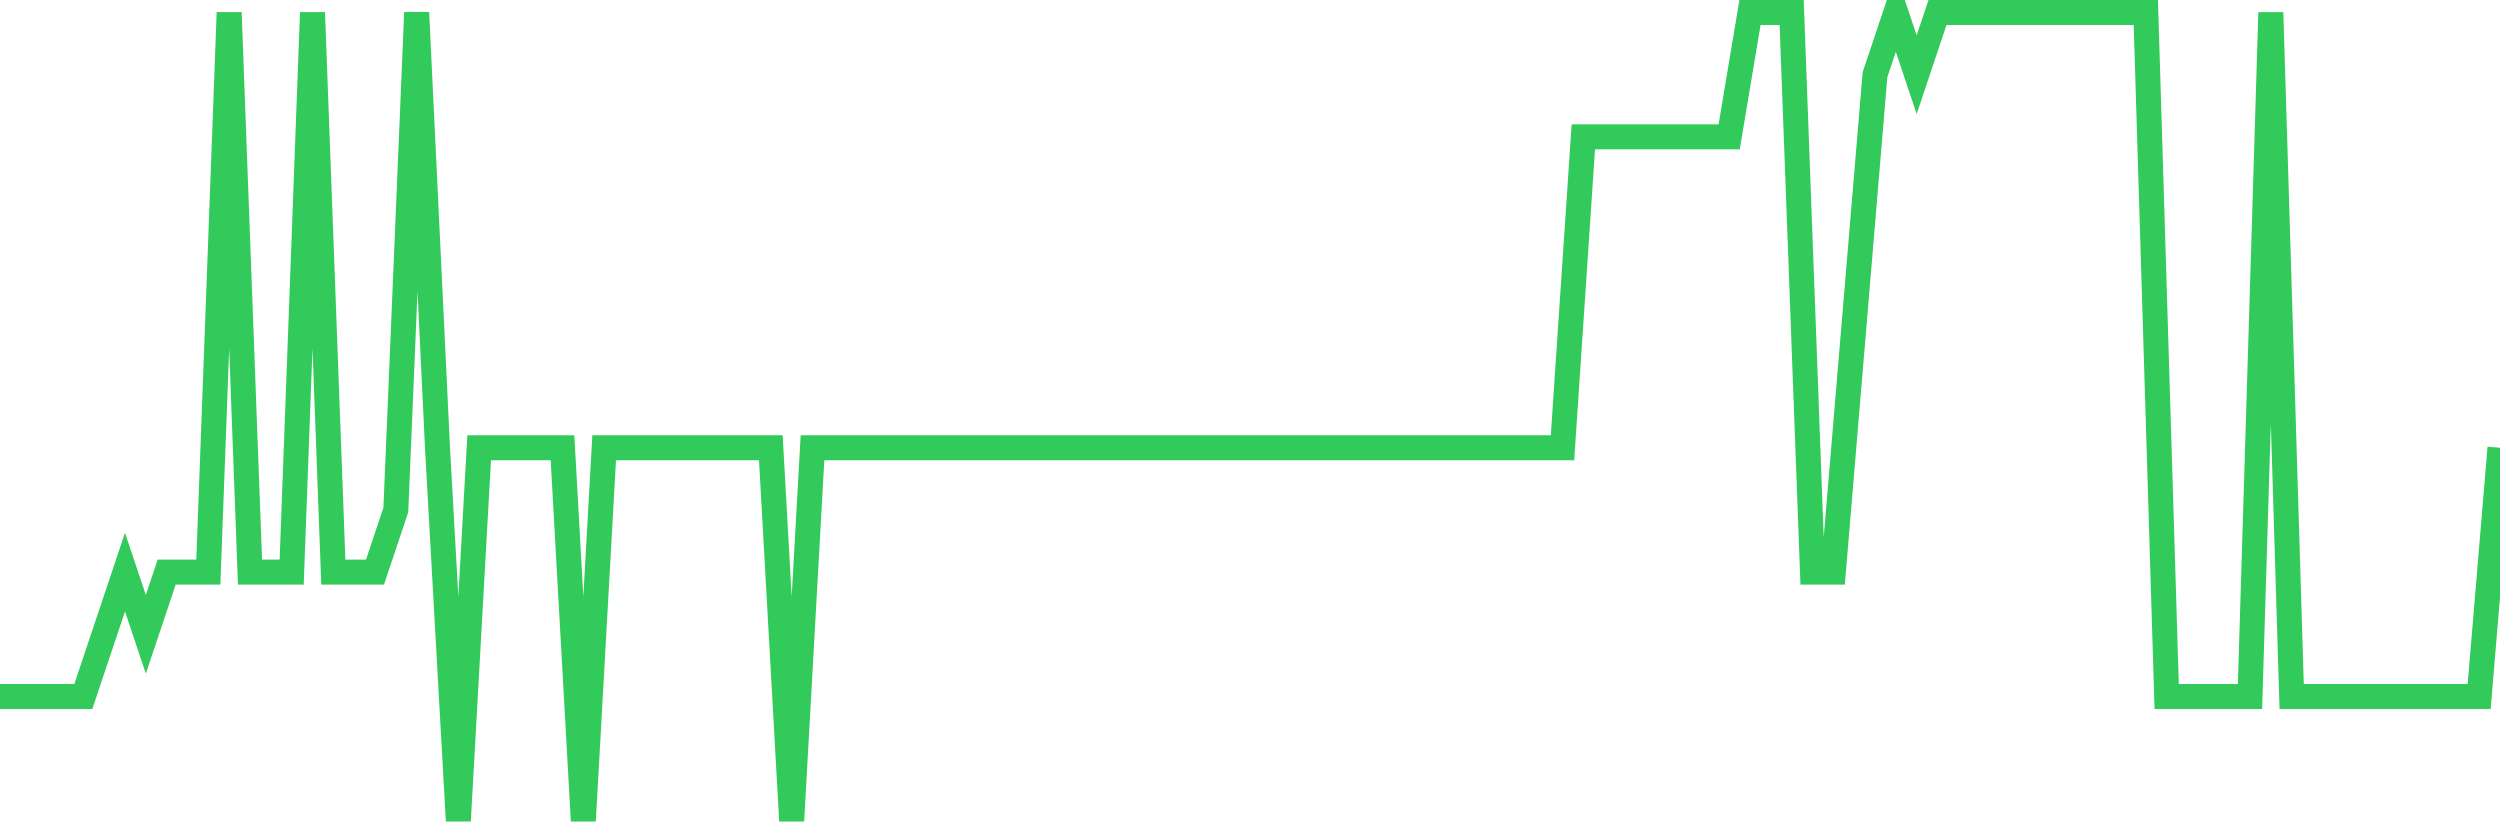 <svg
  xmlns="http://www.w3.org/2000/svg"
  xmlns:xlink="http://www.w3.org/1999/xlink"
  width="120"
  height="40"
  viewBox="0 0 120 40"
  preserveAspectRatio="none"
>
  <polyline
    points="0,33.431 1,33.431 2,33.431 3,33.431 4,33.431 5,30.446 6,27.462 7,30.446 8,27.462 9,27.462 10,27.462 11,0.6 12,27.462 13,27.462 14,27.462 15,0.6 16,27.462 17,27.462 18,27.462 19,24.477 20,0.6 21,21.492 22,39.4 23,21.492 24,21.492 25,21.492 26,21.492 27,21.492 28,39.4 29,21.492 30,21.492 31,21.492 32,21.492 33,21.492 34,21.492 35,21.492 36,21.492 37,21.492 38,39.4 39,21.492 40,21.492 41,21.492 42,21.492 43,21.492 44,21.492 45,21.492 46,21.492 47,21.492 48,21.492 49,21.492 50,21.492 51,21.492 52,21.492 53,21.492 54,21.492 55,21.492 56,21.492 57,21.492 58,21.492 59,21.492 60,21.492 61,21.492 62,21.492 63,21.492 64,21.492 65,21.492 66,21.492 67,21.492 68,21.492 69,21.492 70,21.492 71,21.492 72,21.492 73,21.492 74,21.492 75,21.492 76,6.569 77,6.569 78,6.569 79,6.569 80,6.569 81,6.569 82,6.569 83,6.569 84,0.6 85,0.6 86,0.6 87,27.462 88,27.462 89,15.523 90,3.585 91,0.6 92,3.585 93,0.6 94,0.6 95,0.6 96,0.6 97,0.6 98,0.6 99,0.6 100,0.6 101,0.6 102,0.6 103,0.6 104,33.431 105,33.431 106,33.431 107,33.431 108,33.431 109,0.6 110,33.431 111,33.431 112,33.431 113,33.431 114,33.431 115,33.431 116,33.431 117,33.431 118,33.431 119,33.431 120,21.492"
    fill="none"
    stroke="#32ca5b"
    stroke-width="1.2"
  >
  </polyline>
</svg>